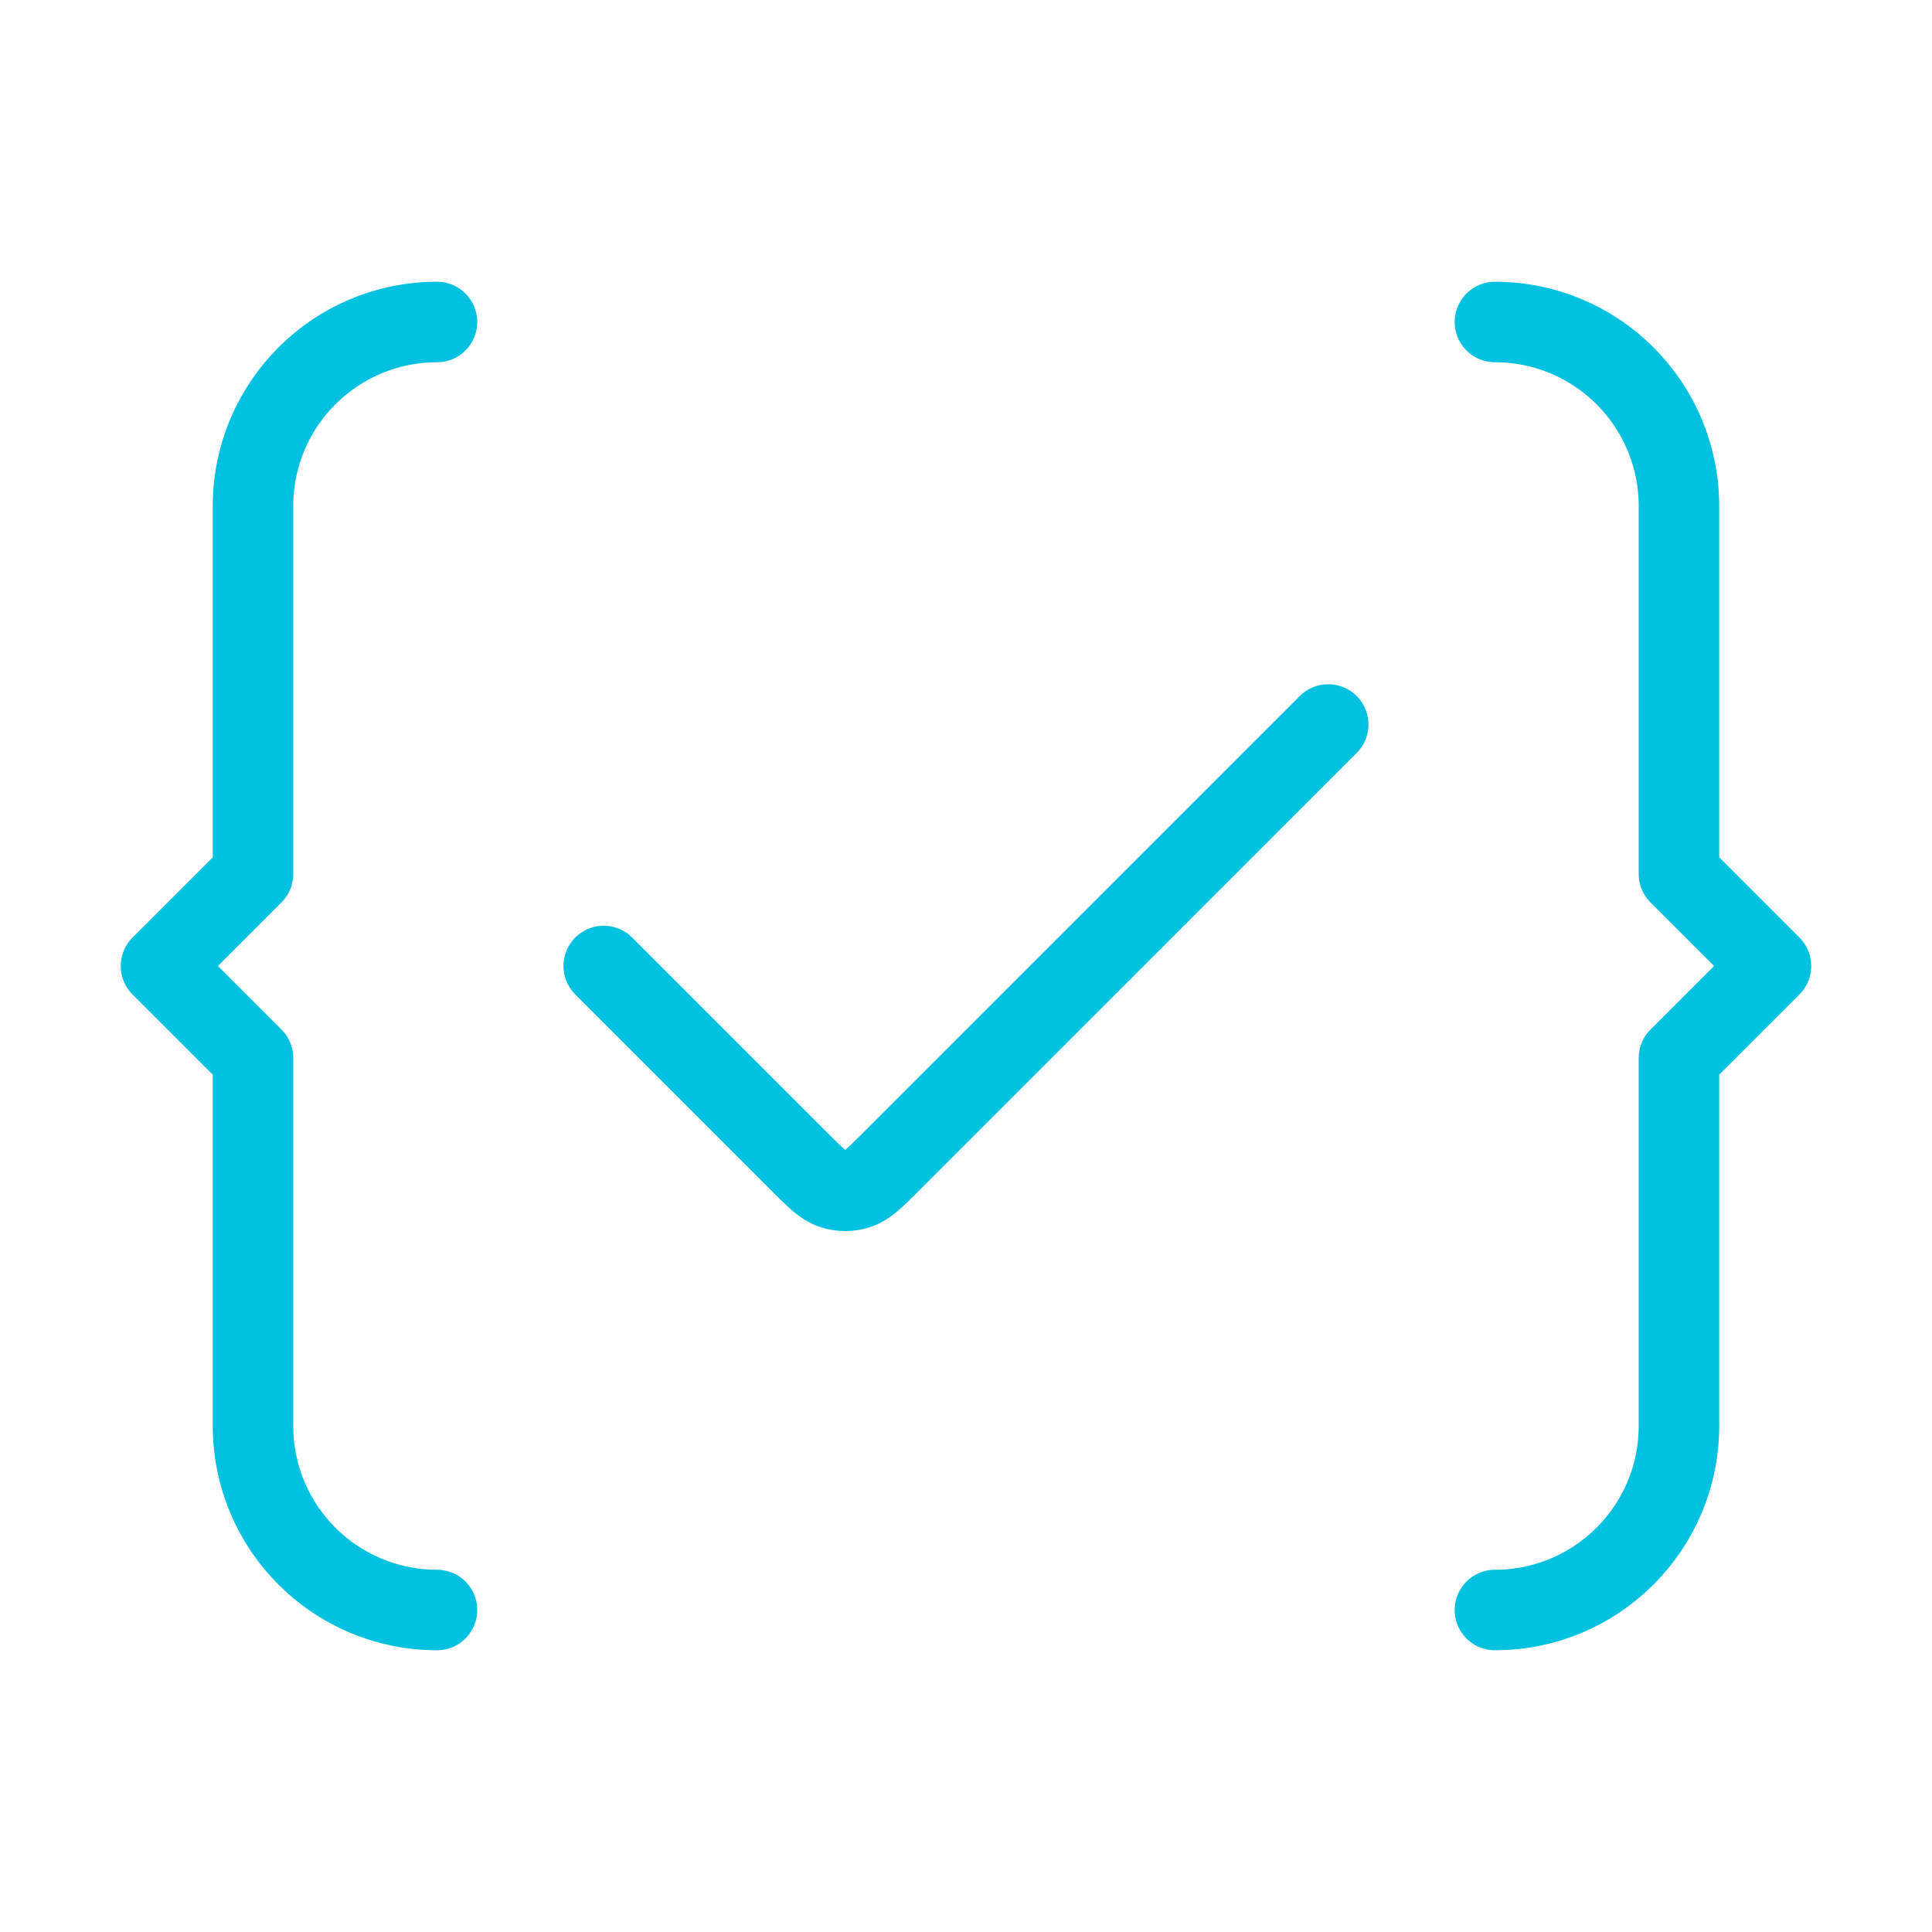 <svg width="48" height="48" viewBox="0 0 48 48" fill="none" xmlns="http://www.w3.org/2000/svg">
<path d="M37.141 40C39.665 40 41.713 37.954 41.713 35.428V26.286L43.999 24L41.713 21.714V12.572C41.713 10.046 39.667 8 37.141 8M10.857 8C8.332 8 6.286 10.046 6.286 12.572V21.714L4 24L6.286 26.286V35.428C6.286 37.954 8.332 40 10.857 40M14.999 24L19.868 28.869C20.264 29.265 20.462 29.463 20.691 29.537C20.891 29.602 21.108 29.602 21.308 29.537C21.537 29.463 21.735 29.265 22.131 28.869L32.999 18" stroke="#00C1E0" stroke-width="2" stroke-linecap="round" stroke-linejoin="round"/>
</svg>
